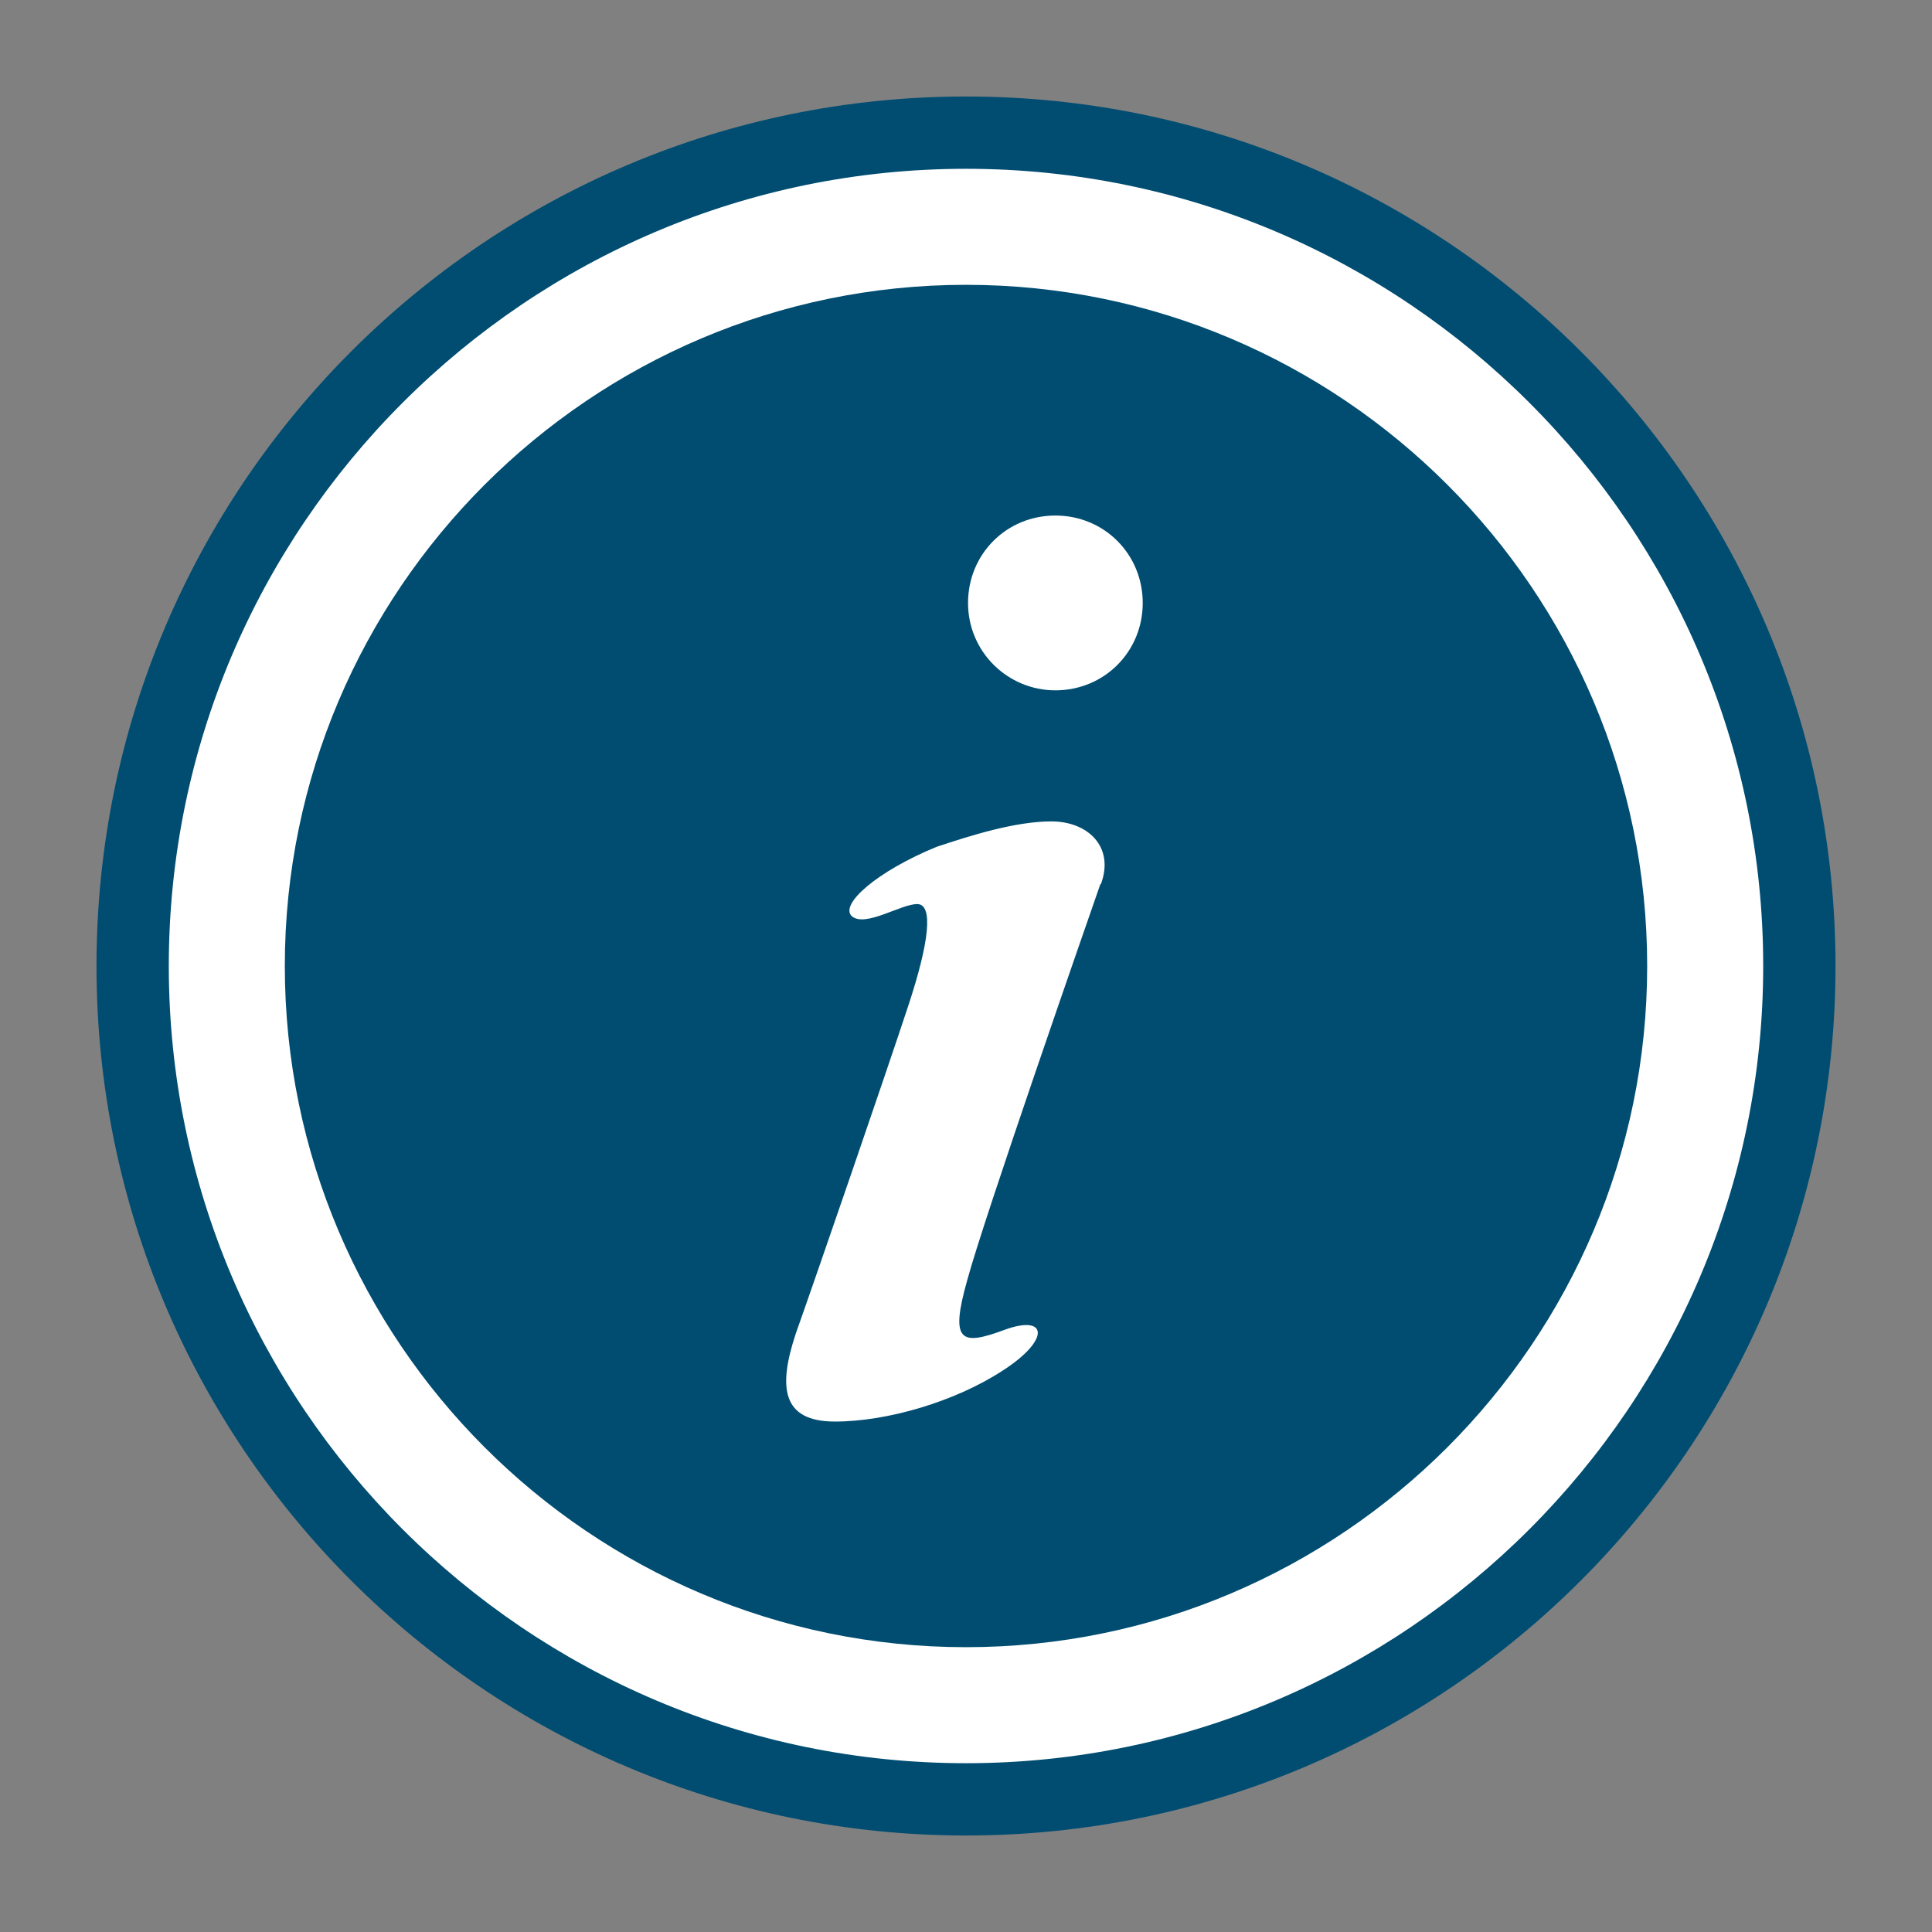 <?xml version="1.0" encoding="UTF-8"?>
<svg xmlns="http://www.w3.org/2000/svg" xmlns:xlink="http://www.w3.org/1999/xlink" width="19px" height="19px" viewBox="0 0 19 19" version="1.1">
<rect x="0" y="0" width="19" height="19" fill="#808080" stroke="none"/>
<g id="surface1">
<path style="fill-rule:nonzero;fill:rgb(100%,100%,100%);fill-opacity:1;stroke-width:0.19;stroke-linecap:butt;stroke-linejoin:miter;stroke:rgb(100%,100%,100%);stroke-opacity:1;stroke-miterlimit:10;" d="M 17.66 9.5 C 17.66 4.992 14.008 1.34 9.5 1.34 C 4.992 1.34 1.34 4.992 1.34 9.5 C 1.34 14.008 4.992 17.66 9.5 17.66 C 14.008 17.66 17.66 14.008 17.66 9.5 Z M 17.66 9.5 "/>
<path style=" stroke:none;fill-rule:nonzero;fill:rgb(0%,30.196%,44.314%);fill-opacity:1;" d="M 9.5 0.949 C 4.781 0.949 0.949 4.781 0.949 9.5 C 0.949 14.219 4.781 18.051 9.5 18.051 C 14.219 18.051 18.051 14.219 18.051 9.5 C 18.051 4.781 14.219 0.949 9.5 0.949 M 9.5 17.34 C 5.18 17.34 1.66 13.82 1.66 9.5 C 1.66 5.18 5.18 1.66 9.5 1.66 C 13.82 1.66 17.34 5.18 17.34 9.5 C 17.34 13.82 13.82 17.34 9.5 17.34 "/>
<path style=" stroke:none;fill-rule:nonzero;fill:rgb(0%,30.196%,44.314%);fill-opacity:1;" d="M 9.5 2.801 C 5.809 2.801 2.801 5.809 2.801 9.5 C 2.801 13.191 5.809 16.199 9.5 16.199 C 13.191 16.199 16.199 13.191 16.199 9.5 C 16.199 5.809 13.191 2.801 9.5 2.801 M 10.82 8.699 C 10.691 9.07 9.68 11.969 9.512 12.59 C 9.34 13.199 9.449 13.238 9.879 13.078 C 10.309 12.922 10.328 13.18 9.859 13.48 C 9.398 13.781 8.73 13.98 8.211 13.98 C 7.691 13.98 7.648 13.648 7.828 13.109 C 8.02 12.57 8.719 10.539 8.93 9.898 C 9.141 9.262 9.18 8.891 9.02 8.891 C 8.859 8.891 8.512 9.121 8.379 9.012 C 8.25 8.898 8.621 8.57 9.211 8.328 C 9.539 8.219 9.98 8.078 10.34 8.078 C 10.699 8.078 10.961 8.328 10.828 8.691 M 10.379 6.789 C 9.91 6.789 9.52 6.41 9.52 5.93 C 9.52 5.449 9.898 5.07 10.379 5.07 C 10.859 5.07 11.238 5.449 11.238 5.93 C 11.238 6.41 10.859 6.789 10.379 6.789 "/>
</g>
</svg>
